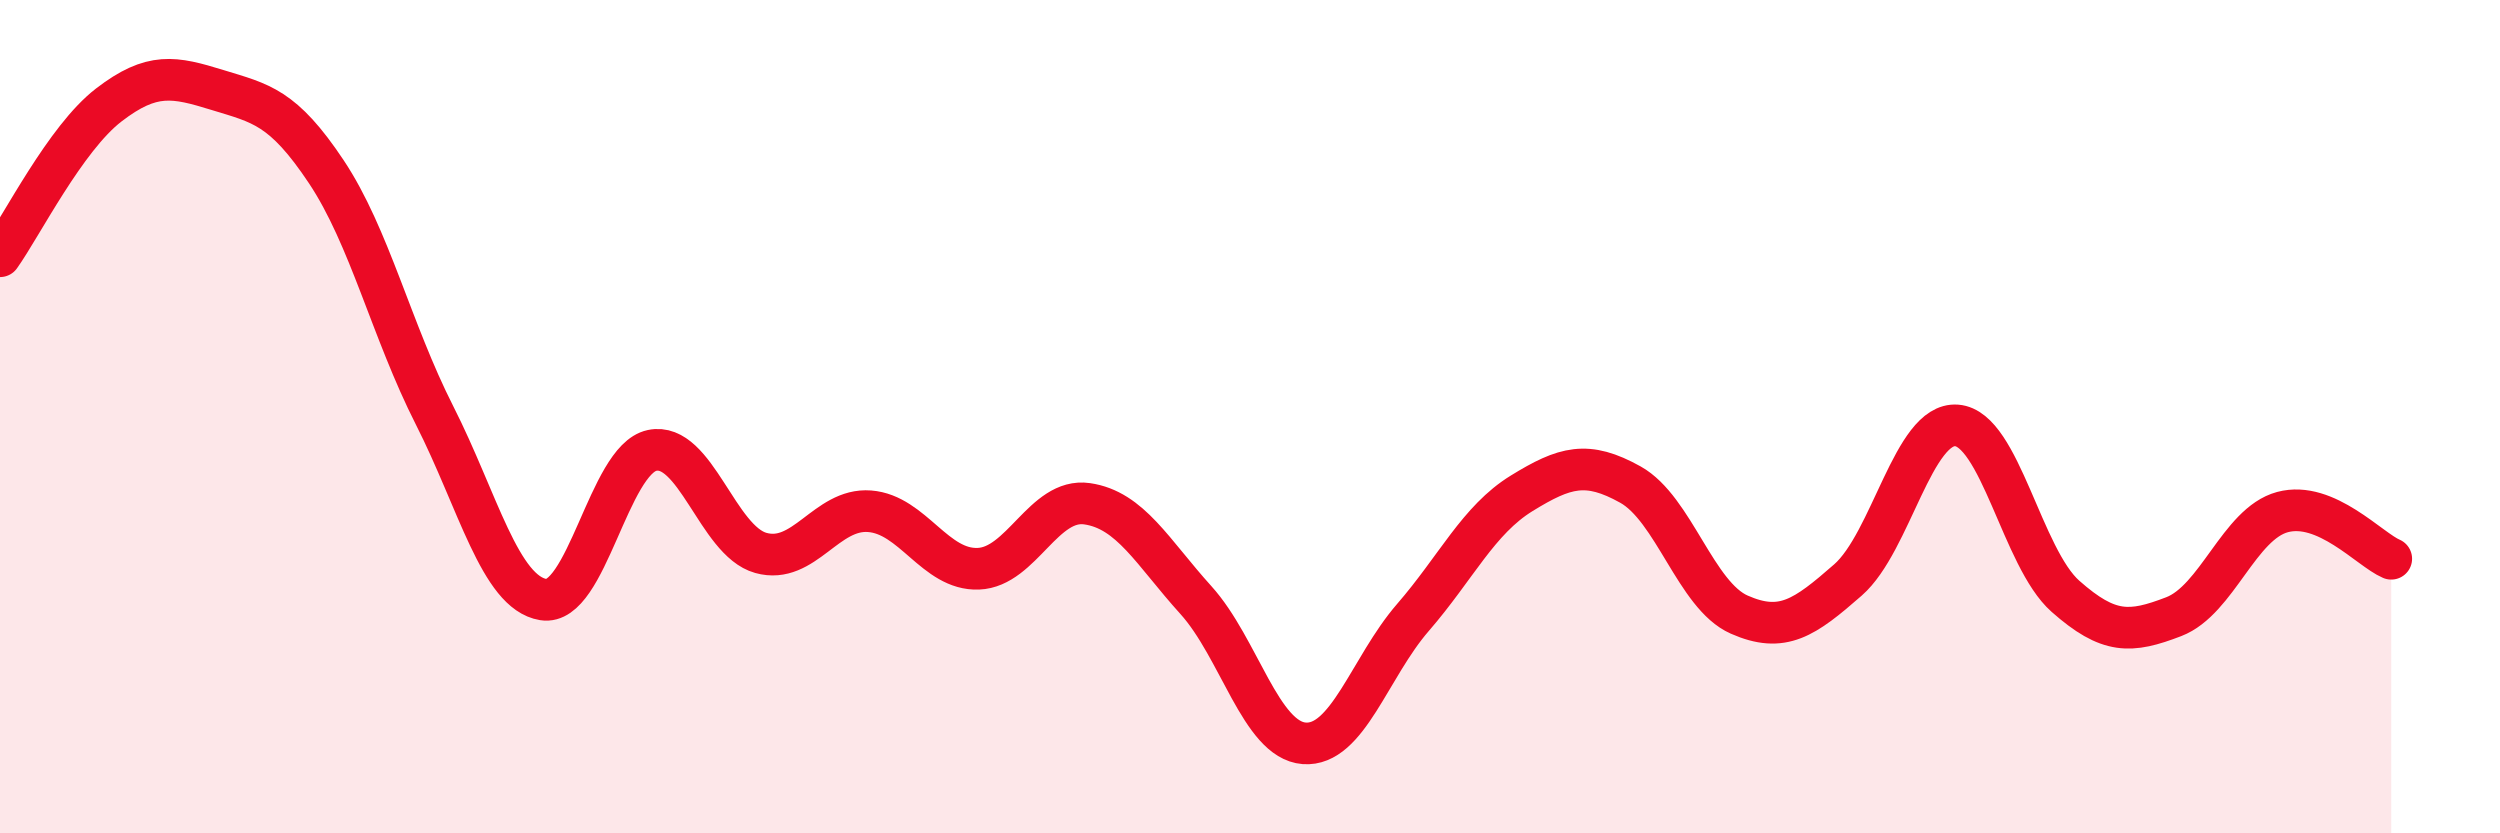 
    <svg width="60" height="20" viewBox="0 0 60 20" xmlns="http://www.w3.org/2000/svg">
      <path
        d="M 0,6.15 C 0.52,5.42 1.57,3.32 2.61,2.52 C 3.65,1.72 4.18,1.84 5.22,2.16 C 6.26,2.48 6.79,2.56 7.83,4.12 C 8.87,5.68 9.39,7.92 10.43,9.97 C 11.47,12.02 12,14.22 13.04,14.39 C 14.08,14.56 14.61,11.03 15.65,10.81 C 16.69,10.59 17.22,12.98 18.26,13.27 C 19.3,13.56 19.83,12.19 20.87,12.27 C 21.91,12.35 22.44,13.69 23.48,13.65 C 24.52,13.61 25.05,11.94 26.09,12.09 C 27.13,12.24 27.66,13.25 28.7,14.4 C 29.74,15.55 30.26,17.76 31.3,17.84 C 32.34,17.92 32.87,16.02 33.91,14.82 C 34.95,13.62 35.48,12.48 36.52,11.84 C 37.56,11.2 38.09,11.05 39.13,11.63 C 40.17,12.21 40.7,14.29 41.74,14.75 C 42.78,15.21 43.31,14.83 44.35,13.92 C 45.39,13.01 45.92,10.13 46.96,10.21 C 48,10.29 48.53,13.39 49.57,14.31 C 50.61,15.23 51.13,15.2 52.17,14.8 C 53.21,14.4 53.74,12.57 54.78,12.29 C 55.82,12.01 56.87,13.19 57.39,13.41L57.39 20L0 20Z"
        fill="#EB0A25"
        opacity="0.1"
        stroke-linecap="round"
        stroke-linejoin="round"
      />
      <path
        d="M 0,6.15 C 0.52,5.42 1.57,3.32 2.61,2.52 C 3.65,1.72 4.18,1.84 5.22,2.16 C 6.26,2.48 6.79,2.56 7.83,4.12 C 8.87,5.68 9.39,7.92 10.43,9.97 C 11.47,12.02 12,14.22 13.04,14.39 C 14.08,14.56 14.61,11.03 15.65,10.81 C 16.69,10.59 17.22,12.98 18.26,13.27 C 19.3,13.56 19.83,12.19 20.87,12.27 C 21.91,12.35 22.44,13.69 23.48,13.65 C 24.52,13.61 25.05,11.94 26.09,12.09 C 27.13,12.24 27.66,13.25 28.7,14.4 C 29.74,15.55 30.26,17.76 31.3,17.84 C 32.34,17.92 32.87,16.02 33.91,14.82 C 34.95,13.62 35.48,12.48 36.52,11.84 C 37.56,11.2 38.09,11.05 39.13,11.63 C 40.17,12.21 40.7,14.29 41.74,14.75 C 42.78,15.21 43.31,14.83 44.35,13.92 C 45.39,13.01 45.92,10.13 46.96,10.21 C 48,10.29 48.53,13.39 49.57,14.31 C 50.61,15.23 51.13,15.2 52.17,14.8 C 53.21,14.4 53.74,12.57 54.78,12.29 C 55.82,12.01 56.87,13.19 57.39,13.41"
        stroke="#EB0A25"
        stroke-width="1"
        fill="none"
        stroke-linecap="round"
        stroke-linejoin="round"
      />
    </svg>
  